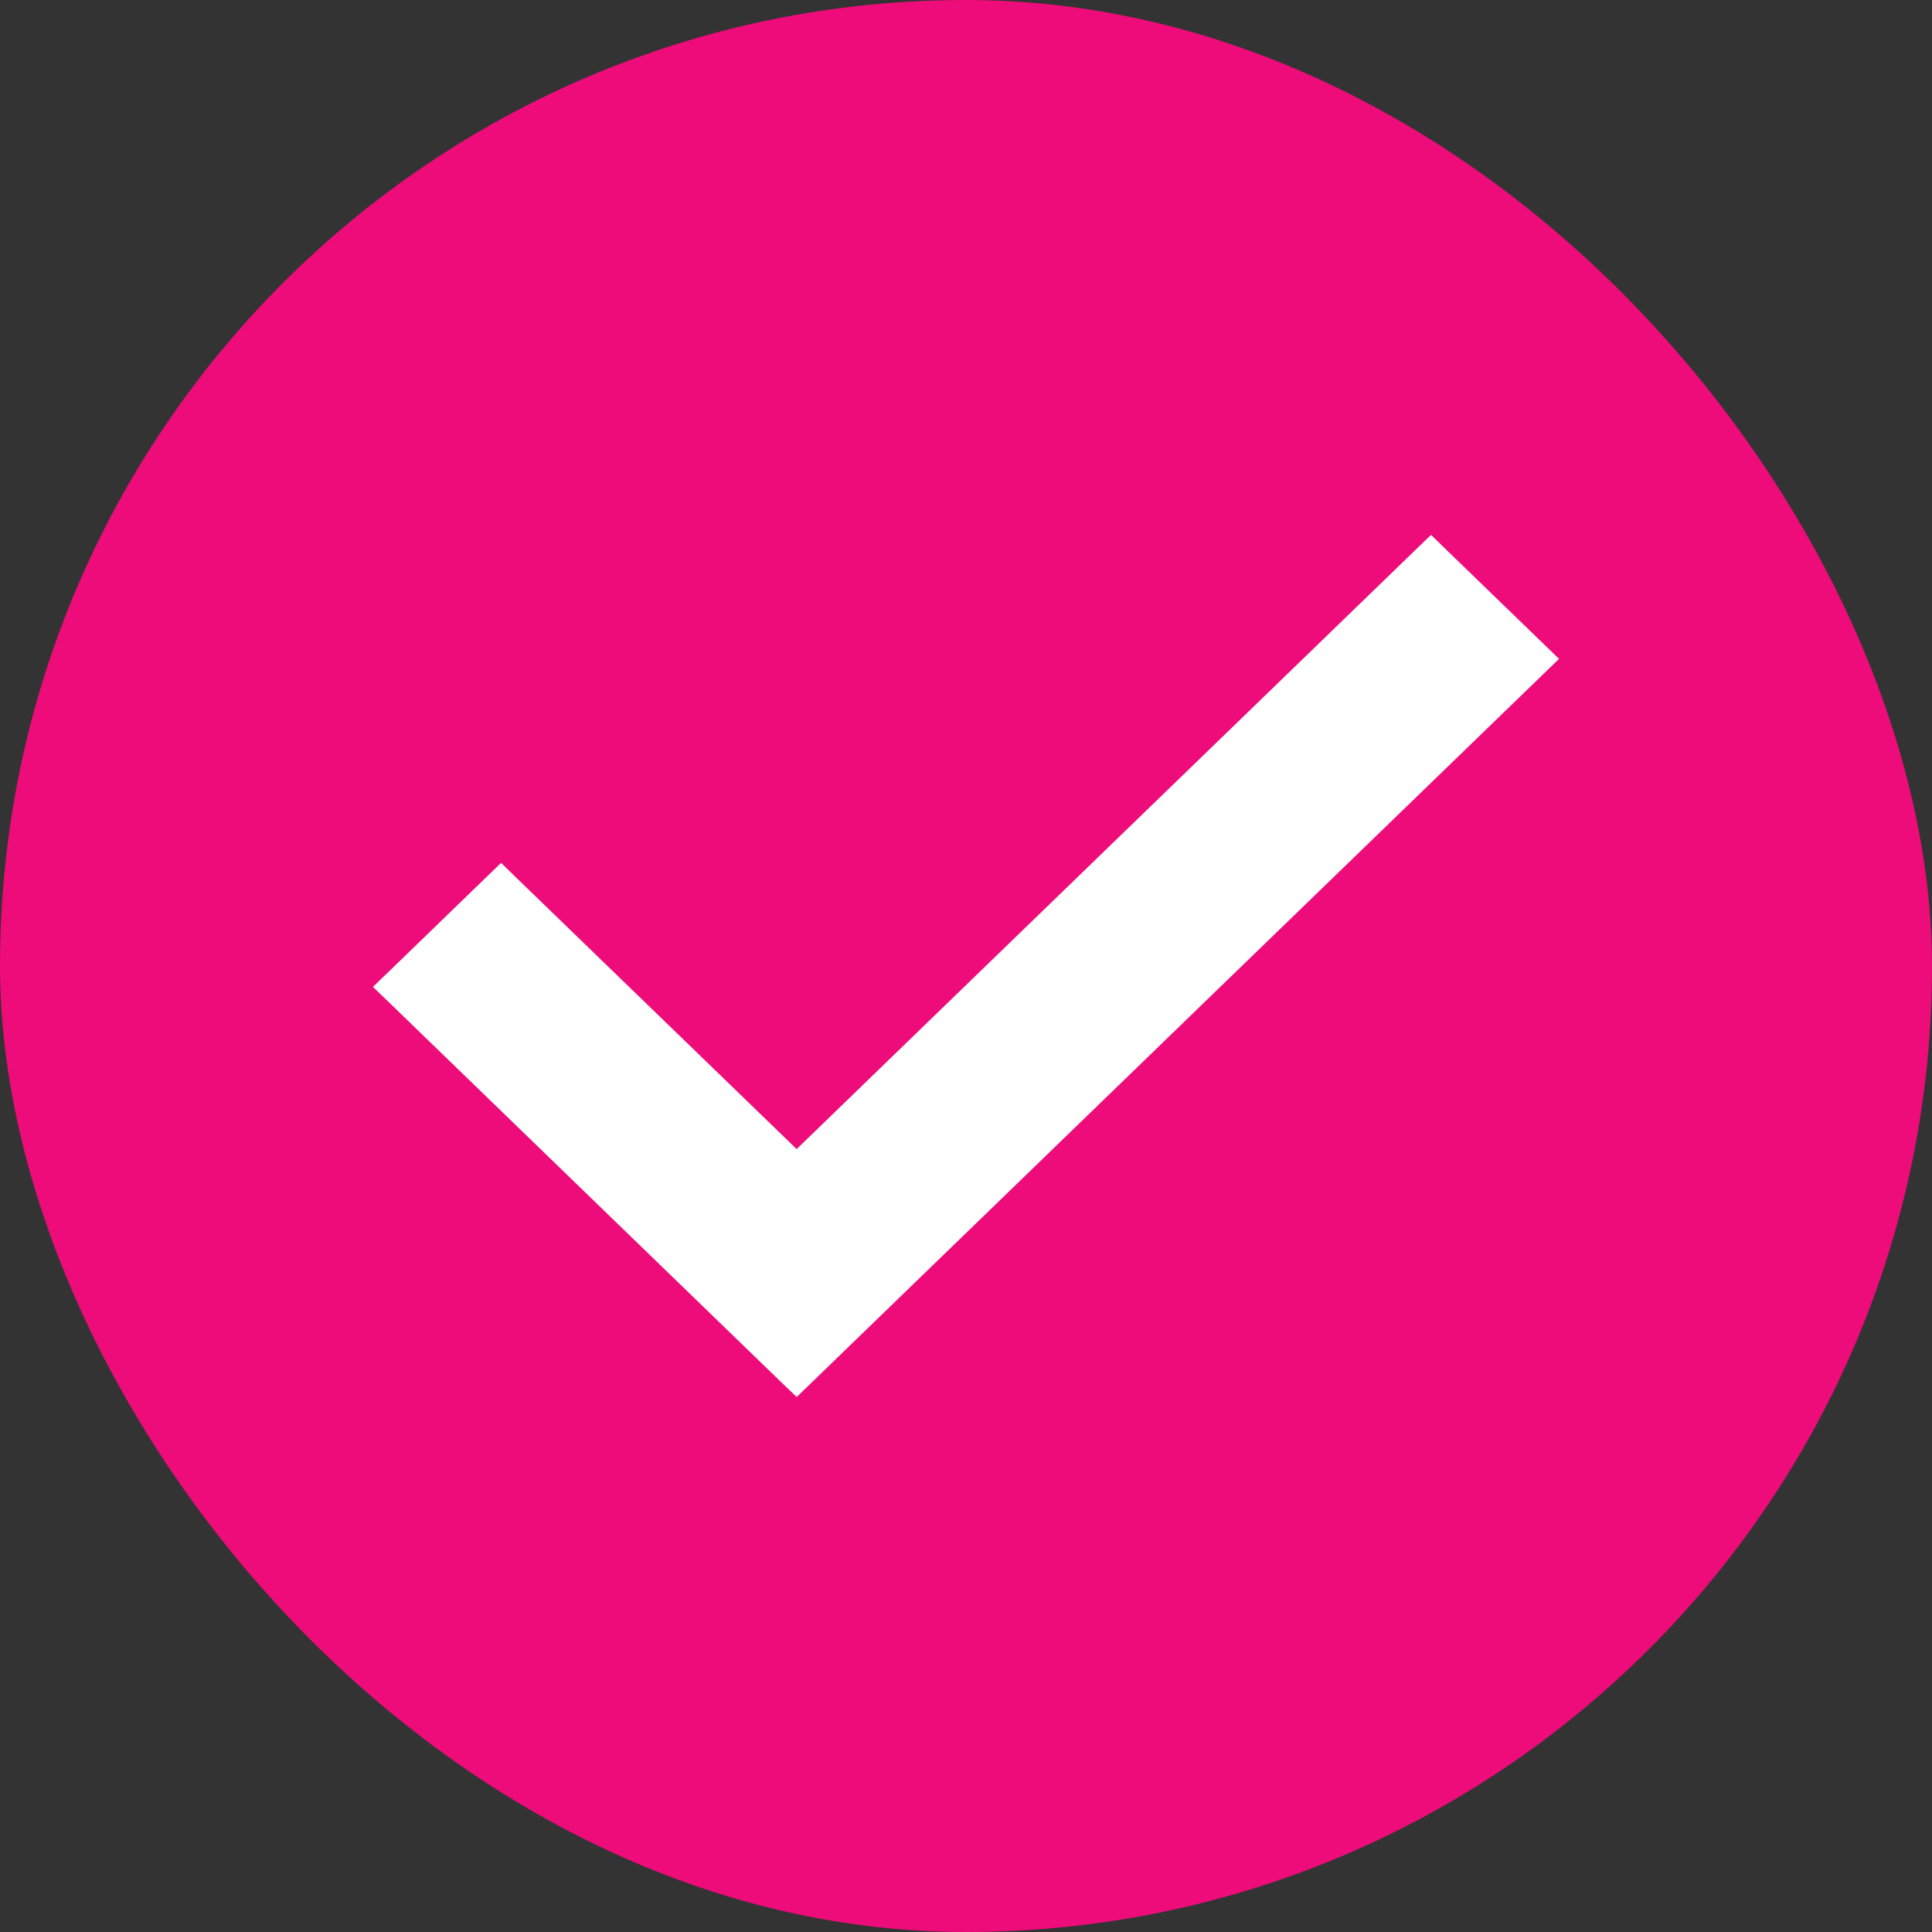 <svg width="32" height="32" viewBox="0 0 32 32" fill="none" xmlns="http://www.w3.org/2000/svg">
<rect x="0" y="0" width="32" height="32" fill="#333333" stroke="none"/>
<rect width="32" height="32" rx="16" fill="#ED0C7A"/>
<path d="M13.076 22.789L13.195 22.903L13.313 22.789L25.452 11.035L25.578 10.913L25.452 10.791L23.82 9.211L23.702 9.096L23.583 9.211L13.195 19.269L8.417 14.644L8.299 14.529L8.18 14.644L6.549 16.224L6.422 16.346L6.549 16.468L13.076 22.789Z" fill="white" stroke="white" stroke-width="0.34"/>
</svg>
